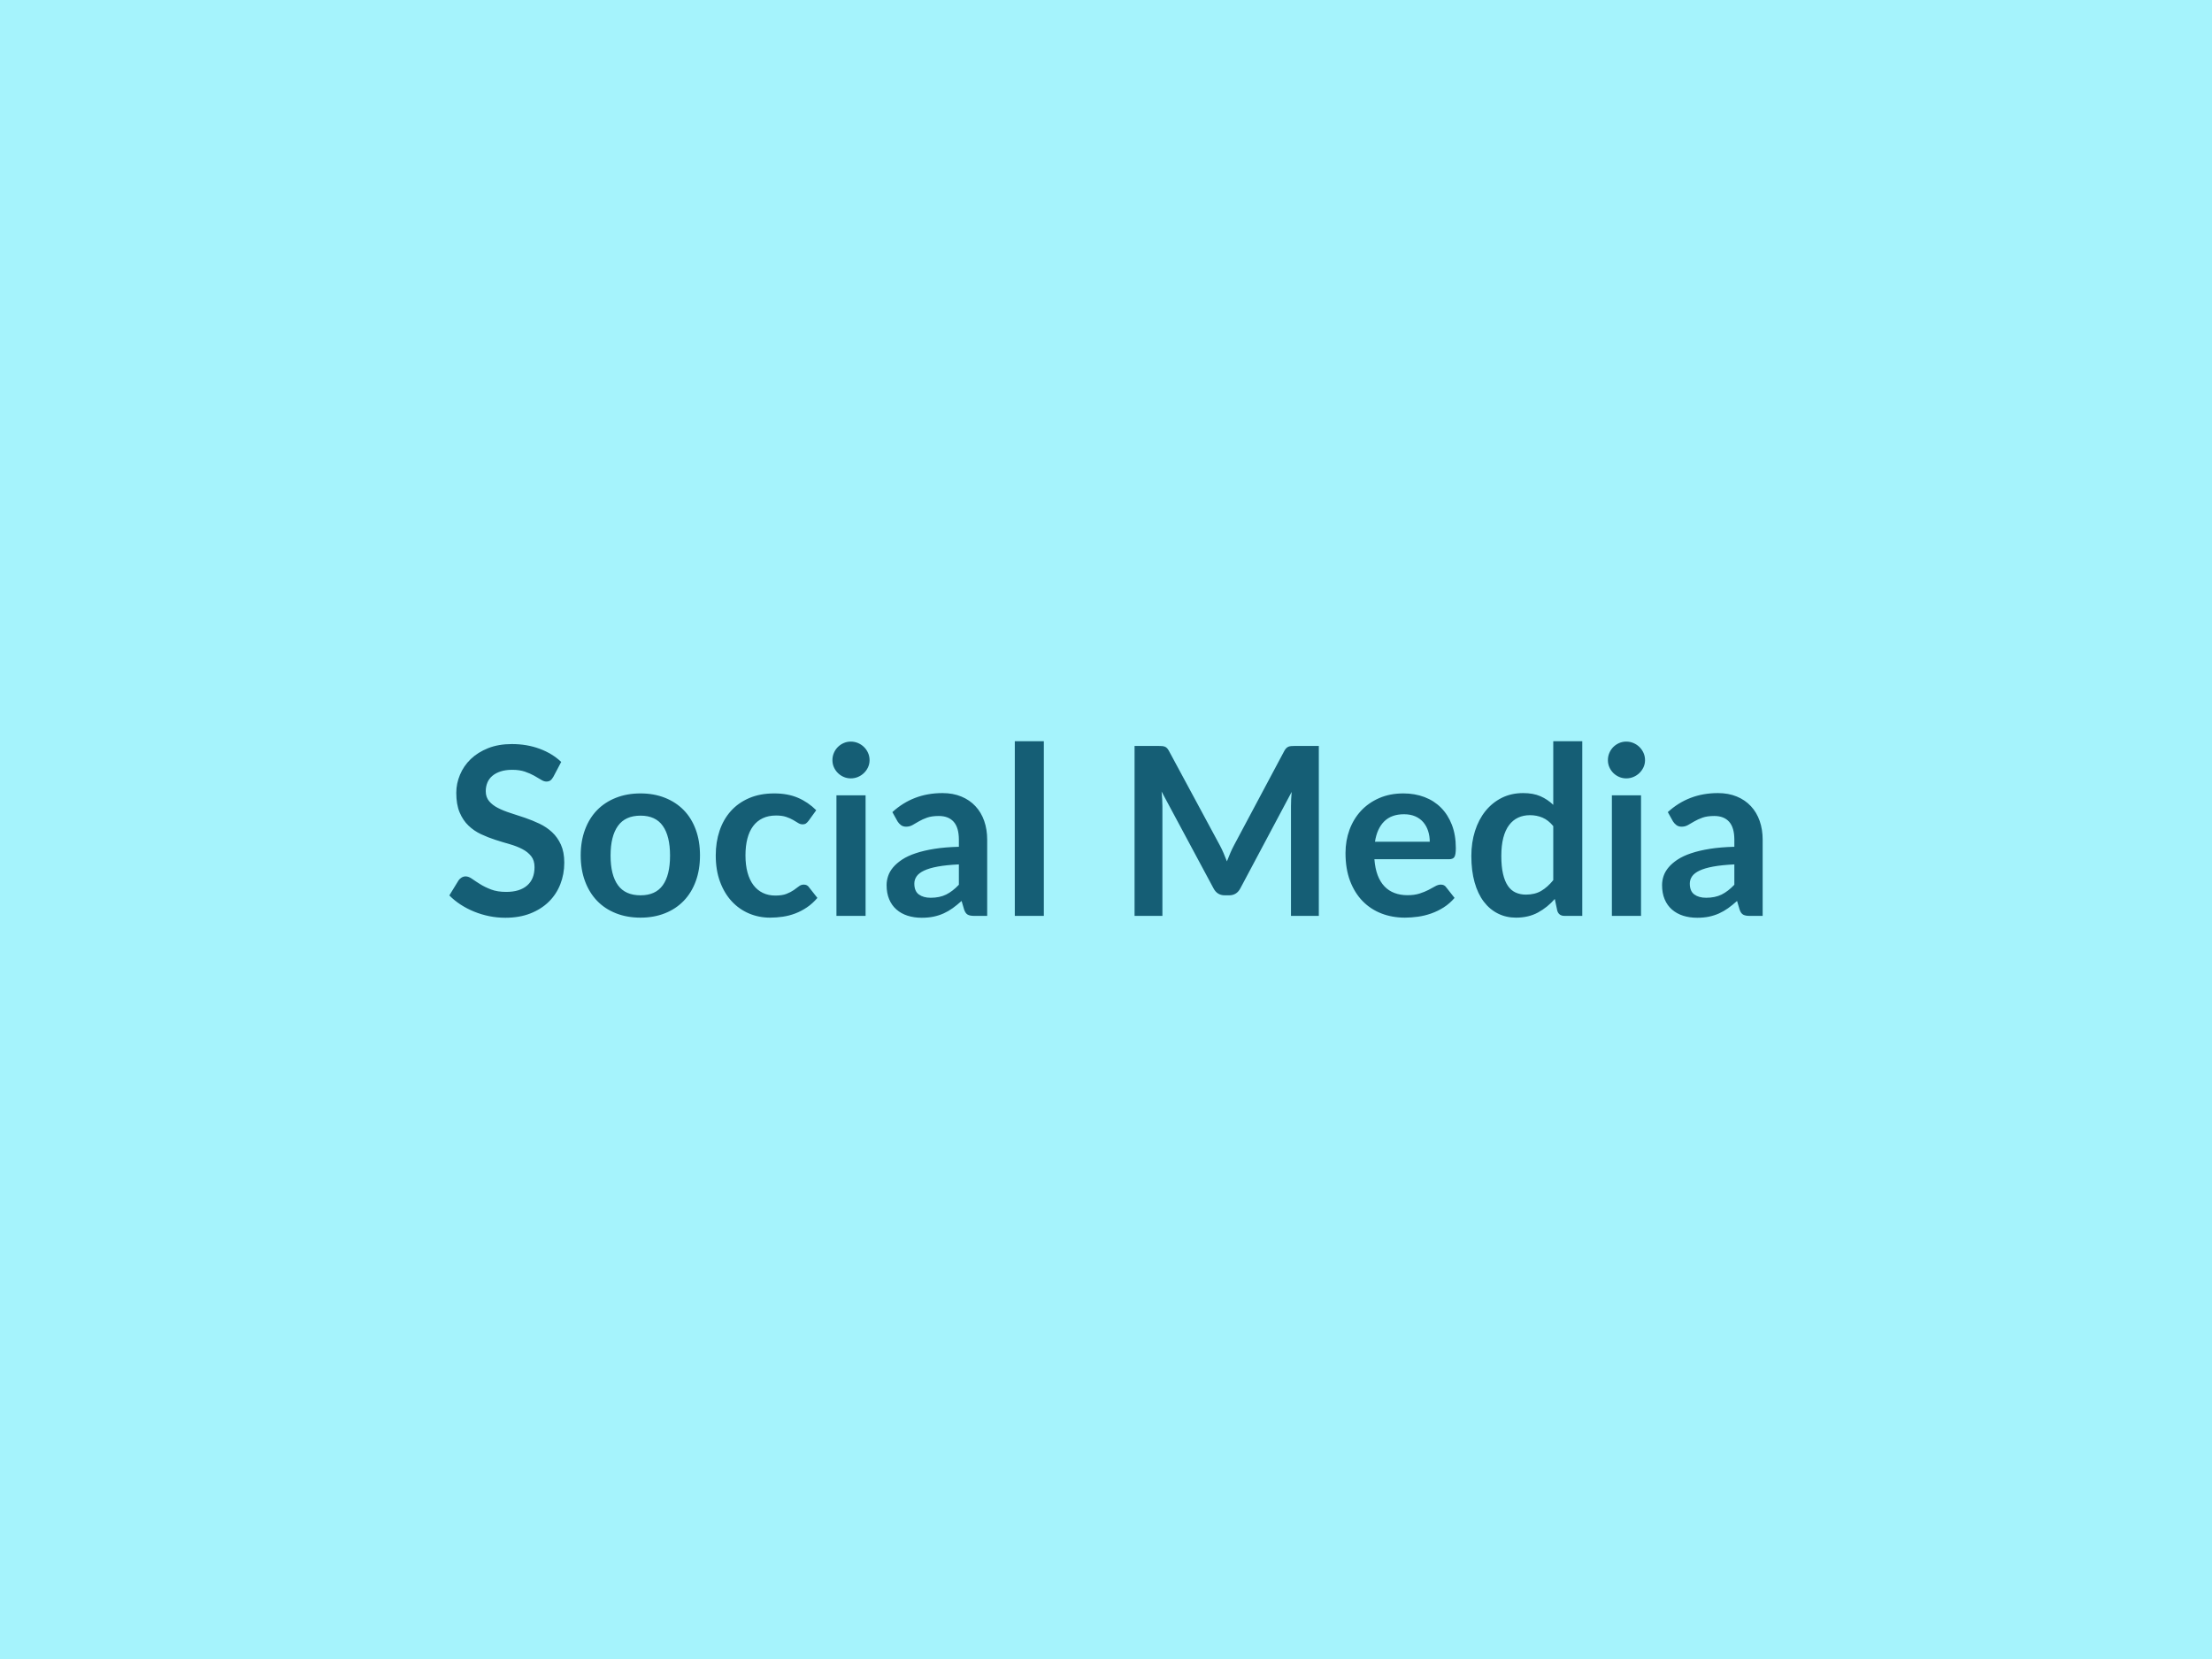 <?xml version="1.0" encoding="UTF-8"?>
<svg xmlns="http://www.w3.org/2000/svg" width="800" height="600" viewBox="0 0 800 600">
  <rect width="100%" height="100%" fill="#a5f3fc"></rect>
  <path fill="#155e75" d="m202.97 275.56-2.85 5.4q-.51.89-1.08 1.3-.58.4-1.43.4-.89 0-1.93-.66t-2.49-1.46q-1.44-.81-3.37-1.47-1.94-.66-4.57-.66-2.38 0-4.17.58-1.78.57-2.99 1.59-1.22 1.02-1.81 2.44-.6 1.43-.6 3.13 0 2.16 1.22 3.61 1.21 1.44 3.21 2.46 1.99 1.02 4.54 1.83t5.23 1.72q2.68.92 5.23 2.13t4.54 3.06q2 1.85 3.21 4.52 1.22 2.68 1.22 6.51 0 4.16-1.43 7.8-1.42 3.63-4.16 6.33-2.75 2.7-6.7 4.25t-9.05 1.55q-2.93 0-5.78-.57-2.85-.58-5.46-1.64t-4.91-2.55q-2.29-1.49-4.08-3.32l3.36-5.48q.42-.59 1.1-1 .68-.4 1.45-.4 1.06 0 2.29.87t2.93 1.93q1.7 1.07 3.98 1.94 2.27.87 5.46.87 4.89 0 7.56-2.32 2.68-2.31 2.68-6.65 0-2.42-1.21-3.95t-3.21-2.57-4.54-1.77q-2.56-.72-5.19-1.57-2.64-.85-5.19-2.04t-4.54-3.1q-2-1.91-3.21-4.78t-1.21-7.08q0-3.36 1.34-6.54 1.33-3.19 3.88-5.66 2.56-2.46 6.29-3.95 3.74-1.49 8.59-1.49 5.44 0 10.03 1.7t7.82 4.76m28.69 11.39q4.84 0 8.82 1.58 3.97 1.57 6.8 4.46 2.82 2.89 4.35 7.05 1.53 4.17 1.53 9.31 0 5.19-1.53 9.35-1.53 4.17-4.35 7.1-2.83 2.93-6.8 4.5-3.98 1.58-8.82 1.58-4.89 0-8.89-1.58-3.99-1.57-6.82-4.5-2.82-2.93-4.37-7.1-1.56-4.16-1.56-9.35 0-5.14 1.56-9.31 1.55-4.16 4.37-7.05 2.83-2.89 6.82-4.46 4-1.58 8.89-1.58m0 36.85q5.44 0 8.05-3.65 2.62-3.66 2.62-10.71 0-7.06-2.62-10.75-2.61-3.7-8.05-3.7-5.53 0-8.18 3.72-2.66 3.71-2.66 10.73 0 7.01 2.66 10.69 2.65 3.67 8.18 3.67m63.54-30.77-2.77 3.83q-.46.59-.91.93t-1.3.34q-.8 0-1.57-.49-.76-.49-1.83-1.1-1.06-.62-2.53-1.11-1.46-.49-3.63-.49-2.76 0-4.84 1-2.09 1-3.47 2.87t-2.06 4.53q-.68 2.65-.68 6.01 0 3.49.74 6.21.75 2.72 2.15 4.57 1.4 1.84 3.4 2.8t4.51.96q2.5 0 4.05-.62 1.56-.62 2.62-1.36t1.85-1.36q.78-.62 1.76-.62 1.28 0 1.91.98l3.02 3.83q-1.74 2.04-3.78 3.42t-4.23 2.21-4.51 1.17q-2.31.34-4.61.34-4.04 0-7.6-1.51-3.57-1.51-6.25-4.4t-4.23-7.08q-1.55-4.18-1.55-9.54 0-4.8 1.38-8.9t4.06-7.1 6.63-4.7 9.09-1.7q4.89 0 8.57 1.58 3.67 1.57 6.61 4.5m7.31-5.4h10.54v43.61h-10.54zm11.98-12.7q0 1.36-.55 2.55t-1.47 2.08q-.91.89-2.14 1.42-1.24.53-2.64.53-1.36 0-2.57-.53t-2.1-1.42q-.9-.89-1.43-2.08t-.53-2.55q0-1.41.53-2.64t1.43-2.12q.89-.9 2.1-1.43t2.57-.53q1.4 0 2.64.53 1.23.53 2.14 1.43.92.89 1.47 2.12t.55 2.64m32.3 45.05v-7.36q-4.55.22-7.65.79t-4.97 1.47q-1.87.89-2.68 2.08t-.81 2.59q0 2.76 1.64 3.95t4.27 1.19q3.23 0 5.59-1.16 2.36-1.17 4.61-3.55m-22.18-22.91-1.87-3.36q7.52-6.88 18.1-6.88 3.83 0 6.84 1.25 3.02 1.25 5.1 3.49 2.09 2.23 3.17 5.33t1.08 6.8v27.54h-4.76q-1.48 0-2.29-.45-.81-.44-1.28-1.8l-.93-3.15q-1.66 1.49-3.23 2.62-1.57 1.12-3.27 1.89-1.7.76-3.64 1.17-1.93.4-4.27.4-2.76 0-5.1-.74-2.34-.75-4.04-2.24-1.7-1.48-2.63-3.69-.94-2.21-.94-5.15 0-1.65.56-3.29.55-1.64 1.8-3.12 1.26-1.49 3.25-2.81 2-1.32 4.91-2.29 2.91-.98 6.78-1.6 3.87-.61 8.84-.74v-2.55q0-4.38-1.87-6.48-1.87-2.11-5.4-2.11-2.55 0-4.23.6-1.67.59-2.95 1.34-1.27.74-2.32 1.34-1.04.59-2.31.59-1.11 0-1.87-.57-.77-.58-1.23-1.34m42.41-28.99h10.5v63.16h-10.5zm101.32 1.7h8.63v61.46H466.9v-39.7q0-2.38.25-5.14l-18.57 34.89q-1.32 2.51-4.04 2.51h-1.61q-2.72 0-4.04-2.51l-18.79-35.02q.13 1.41.22 2.77.08 1.36.08 2.5v39.7h-10.07v-61.46h8.63q.76 0 1.31.05.56.04 1 .21.45.17.81.55t.7 1.02l18.4 34.13q.73 1.36 1.34 2.8.62 1.45 1.21 2.98.6-1.57 1.24-3.04.63-1.47 1.36-2.83l18.14-34.04q.34-.64.73-1.02.38-.38.82-.55.45-.17 1-.21.56-.05 1.32-.05m28.94 34.64h19.81q0-2.04-.58-3.84-.57-1.81-1.72-3.17-1.14-1.36-2.91-2.15-1.76-.78-4.1-.78-4.55 0-7.16 2.59t-3.34 7.35m26.78 6.33h-26.99q.26 3.36 1.19 5.81.94 2.44 2.47 4.03 1.53 1.6 3.63 2.38 2.1.79 4.65.79t4.4-.6q1.85-.59 3.23-1.31 1.38-.73 2.42-1.32 1.05-.6 2.02-.6 1.32 0 1.96.98l3.02 3.83q-1.75 2.04-3.91 3.42-2.17 1.38-4.53 2.21t-4.8 1.17q-2.45.34-4.74.34-4.55 0-8.46-1.51t-6.8-4.46q-2.89-2.96-4.55-7.31-1.65-4.36-1.65-10.1 0-4.46 1.44-8.39 1.45-3.93 4.14-6.84 2.7-2.92 6.59-4.62t8.78-1.7q4.12 0 7.61 1.32 3.48 1.32 5.99 3.85t3.93 6.2q1.42 3.68 1.42 8.4 0 2.38-.51 3.21-.51.82-1.95.82m37.7 7.57v-19.55q-1.79-2.17-3.89-3.06-2.11-.89-4.53-.89-2.38 0-4.29.89t-3.27 2.7q-1.36 1.8-2.09 4.59-.72 2.78-.72 6.56 0 3.83.62 6.49.61 2.65 1.76 4.33t2.81 2.42q1.65.75 3.69.75 3.28 0 5.57-1.36 2.3-1.36 4.34-3.87m0-50.24h10.49v63.16h-6.41q-2.09 0-2.64-1.91l-.89-4.21q-2.64 3.02-6.06 4.89t-7.97 1.87q-3.57 0-6.54-1.49-2.98-1.49-5.12-4.31-2.15-2.83-3.32-7-1.17-4.16-1.17-9.52 0-4.84 1.32-9.01 1.32-4.16 3.78-7.22 2.47-3.06 5.91-4.78t7.74-1.72q3.65 0 6.24 1.14 2.6 1.15 4.64 3.11zm21.2 19.55h10.54v43.61h-10.54zm11.99-12.7q0 1.36-.55 2.55-.56 1.19-1.47 2.08t-2.15 1.42q-1.23.53-2.63.53-1.36 0-2.57-.53t-2.11-1.42q-.89-.89-1.42-2.08t-.53-2.55q0-1.41.53-2.64t1.42-2.12q.9-.9 2.11-1.43t2.57-.53q1.4 0 2.63.53 1.24.53 2.15 1.43.91.89 1.47 2.12.55 1.23.55 2.64m32.3 45.05v-7.36q-4.55.22-7.65.79t-4.97 1.47q-1.87.89-2.68 2.08t-.81 2.59q0 2.76 1.64 3.95 1.63 1.19 4.27 1.19 3.23 0 5.59-1.16 2.36-1.17 4.61-3.55m-22.19-22.91-1.87-3.36q7.53-6.88 18.11-6.88 3.82 0 6.84 1.25t5.1 3.49q2.08 2.23 3.17 5.33 1.08 3.1 1.08 6.8v27.54h-4.76q-1.49 0-2.29-.45-.81-.44-1.28-1.8l-.93-3.15q-1.66 1.49-3.23 2.62-1.58 1.12-3.28 1.89-1.7.76-3.63 1.17-1.93.4-4.27.4-2.76 0-5.1-.74-2.34-.75-4.04-2.24-1.7-1.48-2.63-3.69-.94-2.21-.94-5.15 0-1.65.55-3.29.56-1.64 1.81-3.12 1.25-1.49 3.25-2.81t4.91-2.29q2.91-.98 6.78-1.6 3.87-.61 8.84-.74v-2.55q0-4.38-1.87-6.48-1.87-2.11-5.4-2.11-2.55 0-4.23.6-1.68.59-2.95 1.34l-2.32 1.34q-1.04.59-2.31.59-1.11 0-1.87-.57-.77-.58-1.24-1.34"></path>
</svg>

